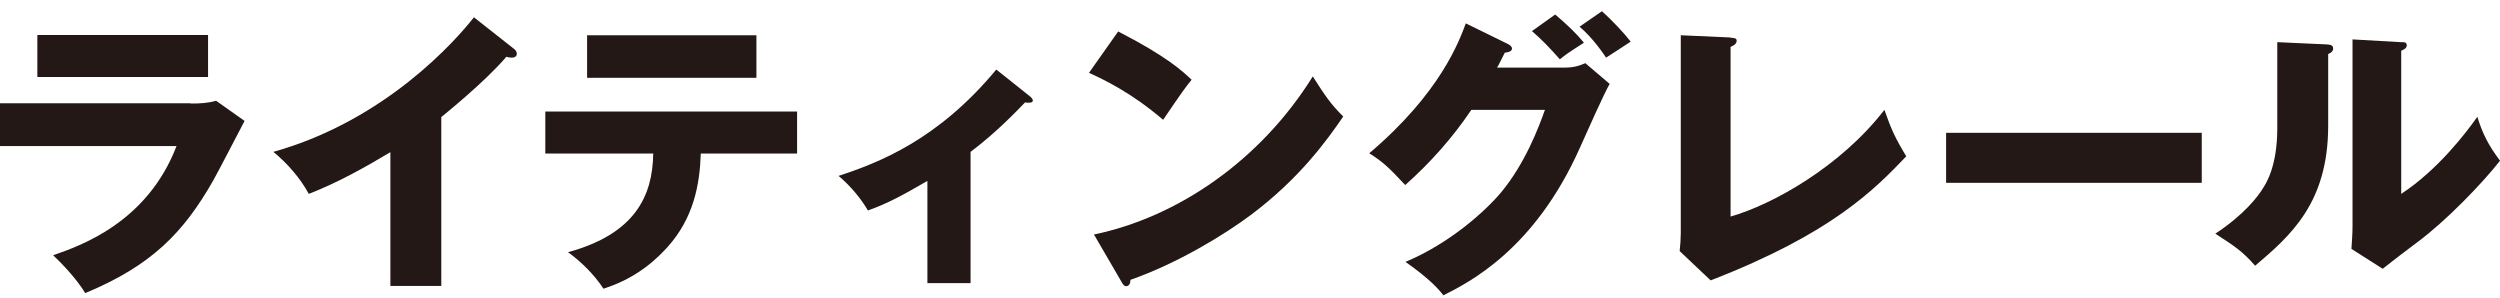 <svg width="176" height="21" viewBox="0 0 176 21" fill="none" xmlns="http://www.w3.org/2000/svg">
<g clip-path="url(#clip0_607_708)">
<path d="M13.42 7.288C14.063 7.288 14.608 7.268 15.212 7.093L17.218 8.513C16.868 9.175 15.348 12.113 15.017 12.696C12.933 16.354 10.693 18.688 5.999 20.634C5.415 19.661 4.382 18.572 3.74 17.968C5.649 17.307 10.362 15.673 12.427 10.284H0V7.268H13.42V7.288ZM14.647 2.463V5.42H2.629V2.463H14.647Z" fill="#231815"/>
<path d="M31.047 20.128H27.483V10.712C25.633 11.821 23.743 12.871 21.737 13.649C21.133 12.521 20.198 11.47 19.244 10.692C27.152 8.474 32.099 2.832 33.365 1.218L36.131 3.397C36.248 3.474 36.384 3.611 36.384 3.786C36.384 3.961 36.228 4.058 36.053 4.058C35.956 4.058 35.858 4.058 35.644 4C34.164 5.751 31.184 8.144 31.067 8.241V20.148L31.047 20.128Z" fill="#231815"/>
<path d="M38.39 10.809V7.852H56.115V10.809H49.337C49.259 13.066 48.811 15.362 47 17.385C46.376 18.066 44.974 19.544 42.481 20.323C41.858 19.35 40.884 18.397 39.988 17.755C44.682 16.471 45.948 13.825 45.987 10.809H38.371H38.39ZM53.252 2.482V5.478H41.332V2.482H53.252Z" fill="#231815"/>
<path d="M68.347 19.933H65.289V12.735C63.575 13.727 62.523 14.311 61.101 14.817C60.614 13.98 59.874 13.085 59.037 12.385C61.861 11.451 66.029 9.856 70.139 4.895L72.554 6.821C72.554 6.821 72.71 6.957 72.71 7.074C72.71 7.229 72.515 7.229 72.418 7.229C72.34 7.229 72.243 7.229 72.165 7.21C71.561 7.832 70.159 9.311 68.328 10.692V19.933H68.347Z" fill="#231815"/>
<path d="M78.709 2.21C82.196 4 83.267 5.031 83.89 5.614C83.403 6.218 83.248 6.432 81.884 8.435C79.664 6.529 77.696 5.595 76.664 5.128L78.709 2.229V2.21ZM77.015 16.509C82.916 15.284 88.74 11.295 92.421 5.381C93.317 6.782 93.668 7.307 94.564 8.202C93.356 9.972 91.448 12.579 88.117 15.089C86.228 16.509 82.916 18.533 79.586 19.7C79.586 19.933 79.488 20.148 79.293 20.148C79.177 20.148 79.079 20.089 78.962 19.856L77.015 16.509Z" fill="#231815"/>
<path d="M110.146 4.758C110.828 4.758 111.198 4.622 111.607 4.447L113.321 5.906C112.951 6.529 111.685 9.369 111.217 10.42C108.023 17.579 103.426 19.875 101.615 20.79C101.264 20.342 100.68 19.661 98.947 18.436C102.102 17.113 104.595 14.836 105.686 13.533C107.361 11.509 108.315 9 108.763 7.735H103.582C102.258 9.7 100.68 11.47 98.927 13.027C97.817 11.84 97.388 11.412 96.395 10.79C101.42 6.529 102.725 2.891 103.193 1.646L106.173 3.105C106.173 3.105 106.445 3.241 106.445 3.416C106.445 3.63 106.153 3.688 105.939 3.708C105.608 4.35 105.549 4.505 105.394 4.758H110.146ZM109.484 1.023C110.341 1.743 111.003 2.385 111.51 3.007C110.321 3.766 110.205 3.863 109.815 4.175C108.997 3.26 108.588 2.832 107.848 2.19L109.484 1.023ZM112.776 0.79C113.438 1.373 114.334 2.327 114.801 2.93C114.529 3.124 113.301 3.902 113.068 4.058C112.931 3.844 112.113 2.638 111.198 1.879L112.776 0.79Z" fill="#231815"/>
<path d="M121.833 2.657C122.105 2.677 122.261 2.677 122.261 2.871C122.261 3.124 121.969 3.241 121.833 3.299V15.245C124.774 14.408 129.565 11.743 132.662 7.735C133.149 9.116 133.422 9.72 134.201 11.004C132 13.299 129.02 16.412 120.43 19.739L118.249 17.677C118.288 17.385 118.327 16.723 118.327 16.432V2.482L121.833 2.638V2.657Z" fill="#231815"/>
<path d="M155.003 9.35V12.871H137.006V9.35H155.003Z" fill="#231815"/>
<path d="M163.768 3.124C164.002 3.144 164.255 3.144 164.255 3.416C164.255 3.669 163.982 3.766 163.904 3.805V8.844C163.904 14.291 161.255 16.587 158.762 18.708C157.847 17.657 157.243 17.288 155.958 16.451C158.003 15.109 158.977 13.805 159.308 13.26C159.561 12.871 160.321 11.665 160.321 9.019V2.968L163.749 3.124H163.768ZM169.046 2.968C169.28 2.968 169.436 2.968 169.436 3.202C169.436 3.396 169.222 3.494 169.046 3.572V13.649C171.598 11.976 173.604 9.369 174.403 8.221C174.773 9.408 175.162 10.186 176 11.315C174.792 12.871 172.182 15.575 170.176 17.054C169.358 17.657 168.54 18.299 167.741 18.922L165.541 17.521C165.579 16.957 165.618 16.451 165.618 15.867V2.774L169.027 2.968H169.046Z" fill="#231815"/>
</g>
<defs>
<clipPath id="clip0_607_708">
<rect width="176" height="20" fill="white" transform="translate(0 0.79)"/>
</clipPath>
</defs>
</svg>
